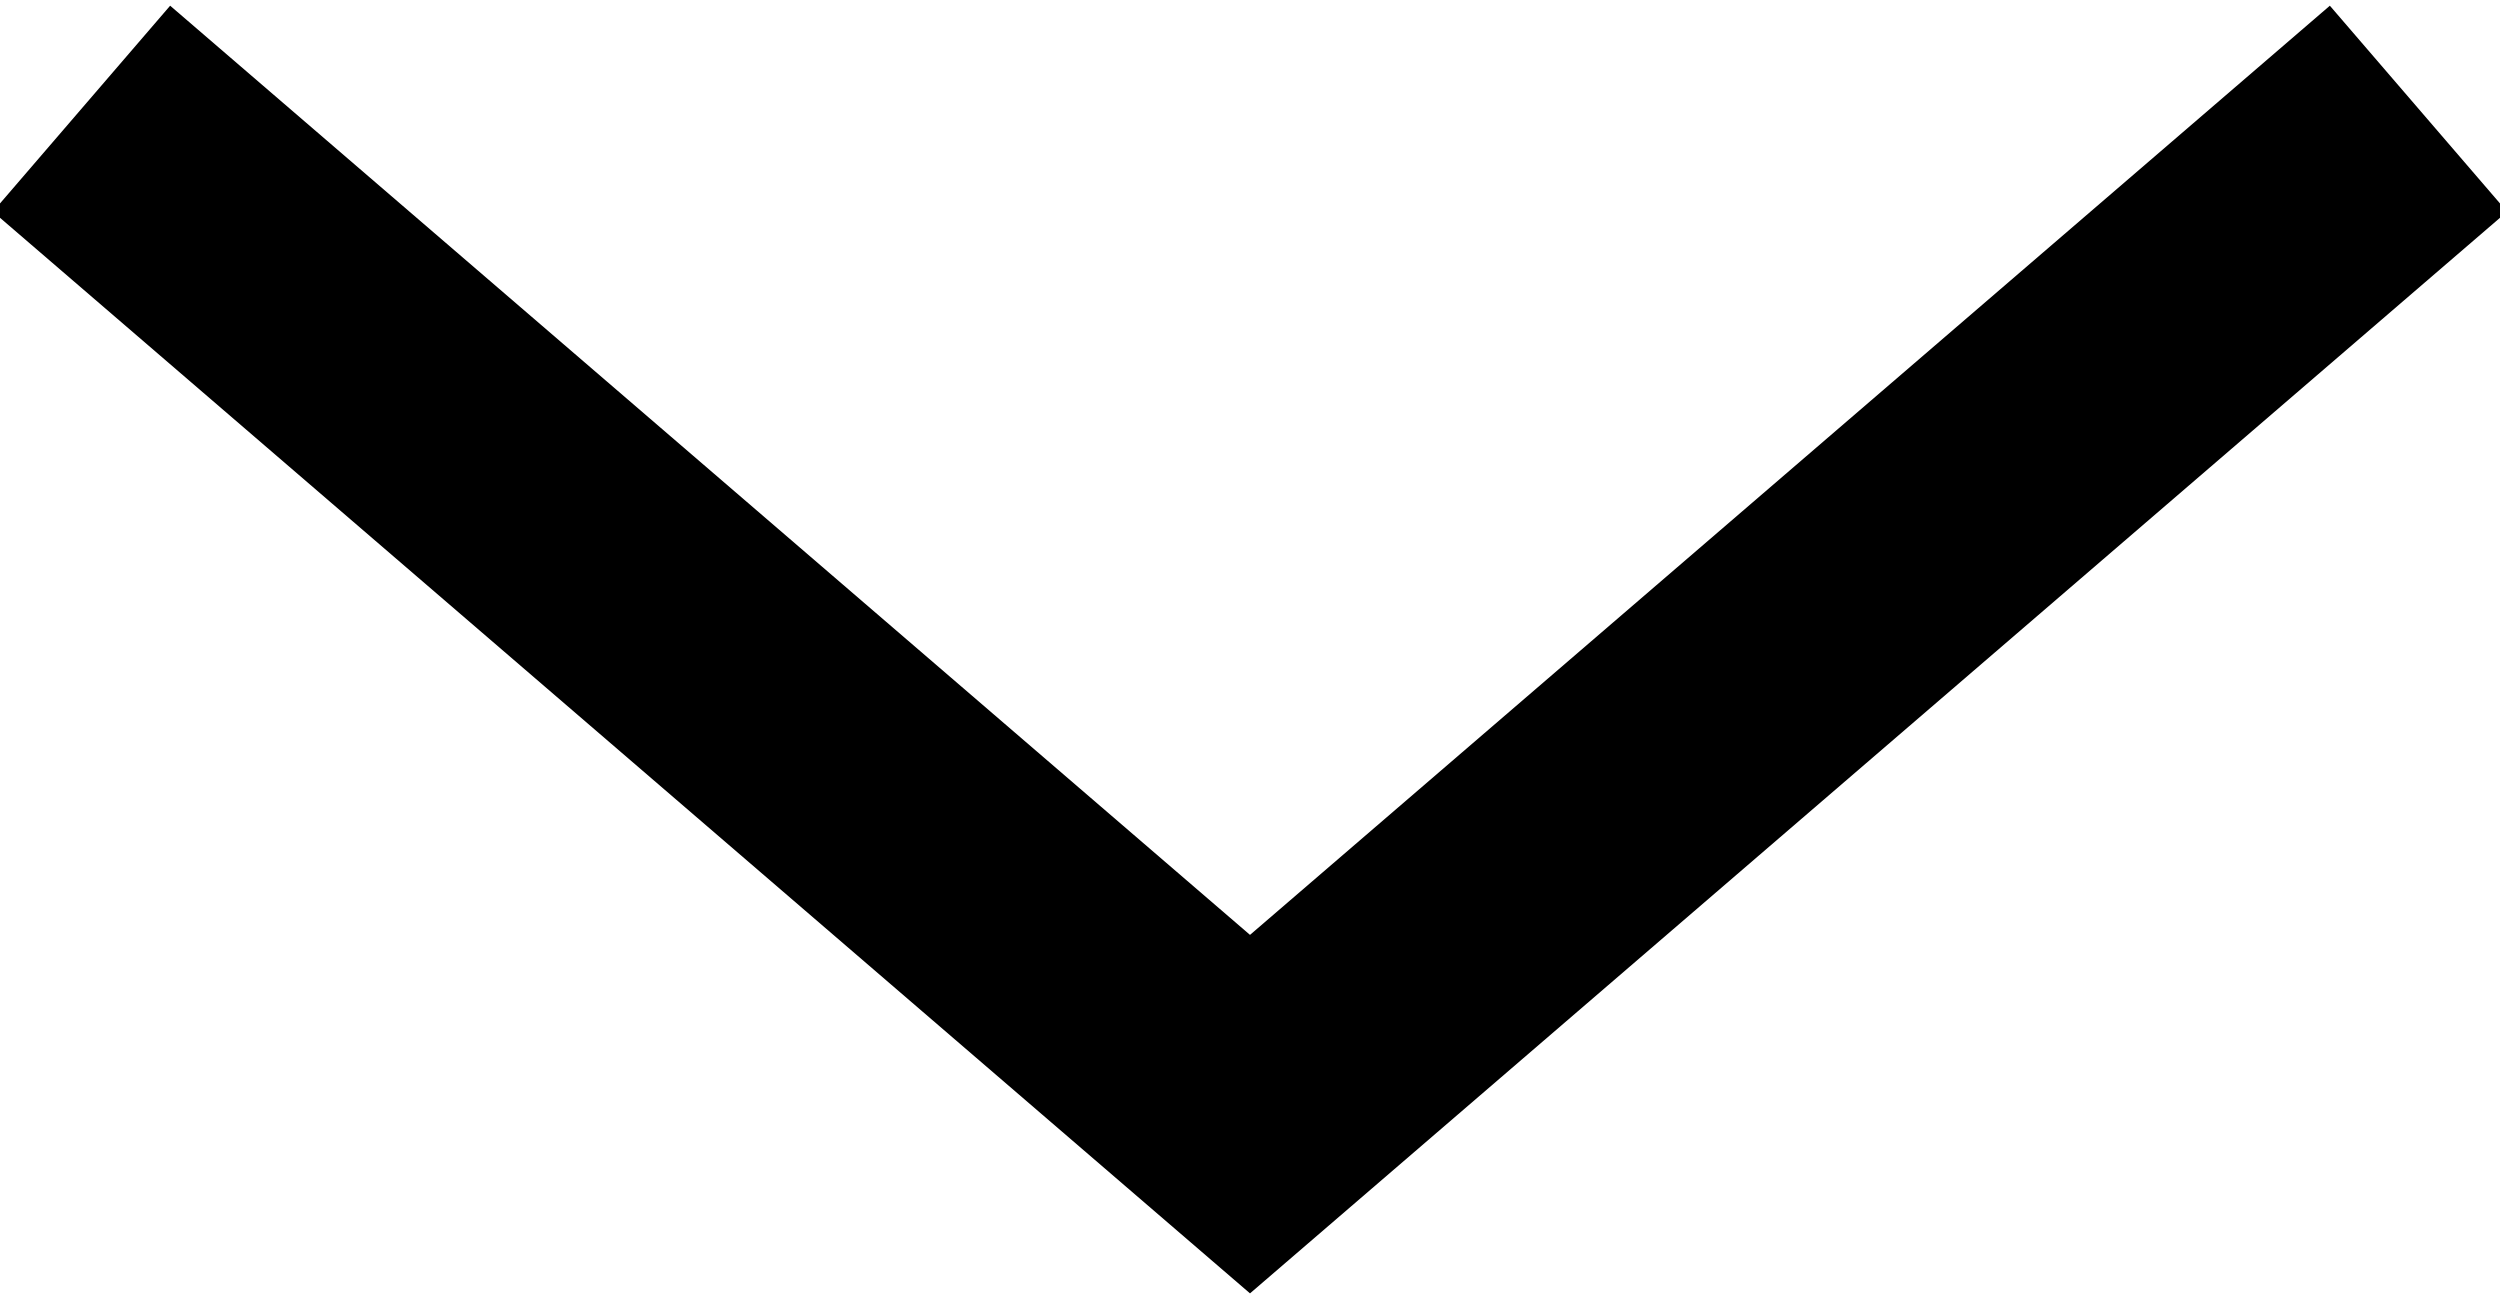 <?xml version="1.0" encoding="UTF-8"?>
<svg xmlns="http://www.w3.org/2000/svg" version="1.1" viewBox="0 0 9.2 4.8">
  <defs>
    <style>
      .cls-1 {
        fill: none;
        stroke: #000;
        stroke-miterlimit: 10;
      }
    </style>
  </defs>
  <!-- Generator: Adobe Illustrator 28.7.1, SVG Export Plug-In . SVG Version: 1.2.0 Build 142)  -->
  <g>
    <g id="_レイヤー_1" data-name="レイヤー_1">
      <polyline class="cls-1" points="8.9 .4 4.6 4.1 .3 .4"/>
    </g>
  </g>
</svg>